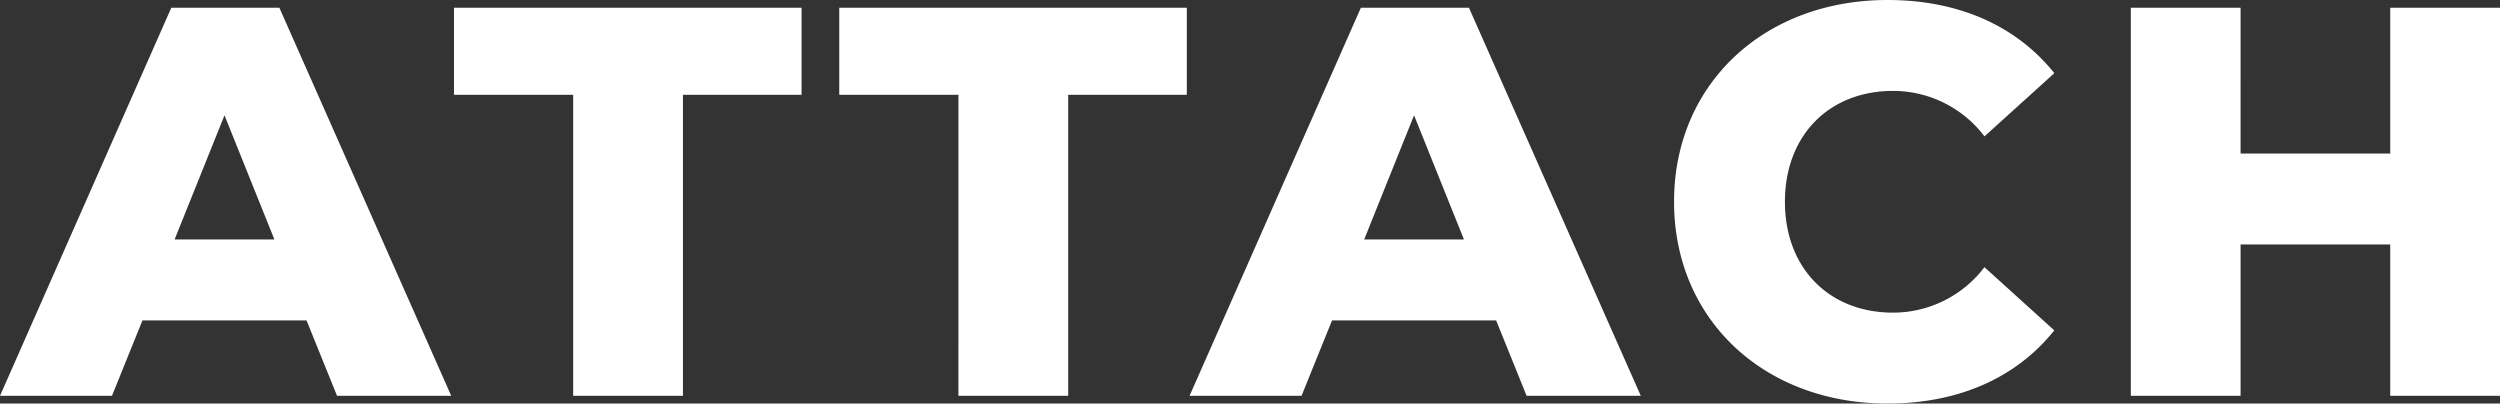<svg xmlns="http://www.w3.org/2000/svg" width="284.13" height="45.864" viewBox="0 0 284.13 45.864">
  <rect x="0" y="0" width="284.13" height="45.864" fill="#333333" stroke="none"/>
  <path id="パス_2959" data-name="パス 2959" d="M-106.407,0h12.978l-19.53-44.1h-12.285L-144.711,0h12.726l3.465-8.568h18.648Zm-18.459-17.766,5.67-14.112,5.67,14.112ZM-79.569,0h12.474V-34.209h13.482V-44.1h-39.5v9.891h13.545Zm43.785,0H-23.31V-34.209H-9.828V-44.1h-39.5v9.891h13.545ZM28.791,0H41.769L22.239-44.1H9.954L-9.513,0H3.213L6.678-8.568H25.326ZM10.332-17.766,16-31.878l5.67,14.112ZM69.8.882c8.127,0,14.679-2.961,18.963-8.316l-7.938-7.182A13.036,13.036,0,0,1,70.434-9.45c-7.245,0-12.285-5.04-12.285-12.6s5.04-12.6,12.285-12.6a13.036,13.036,0,0,1,10.395,5.166l7.938-7.182c-4.284-5.355-10.836-8.316-18.963-8.316-13.986,0-24.255,9.513-24.255,22.932S55.818.882,69.8.882ZM126.945-44.1v16.569h-17.01V-44.1H97.461V0h12.474V-17.2h17.01V0h12.474V-44.1Z" transform="translate(144.711 44.982)" fill="#fff"/>
</svg>

